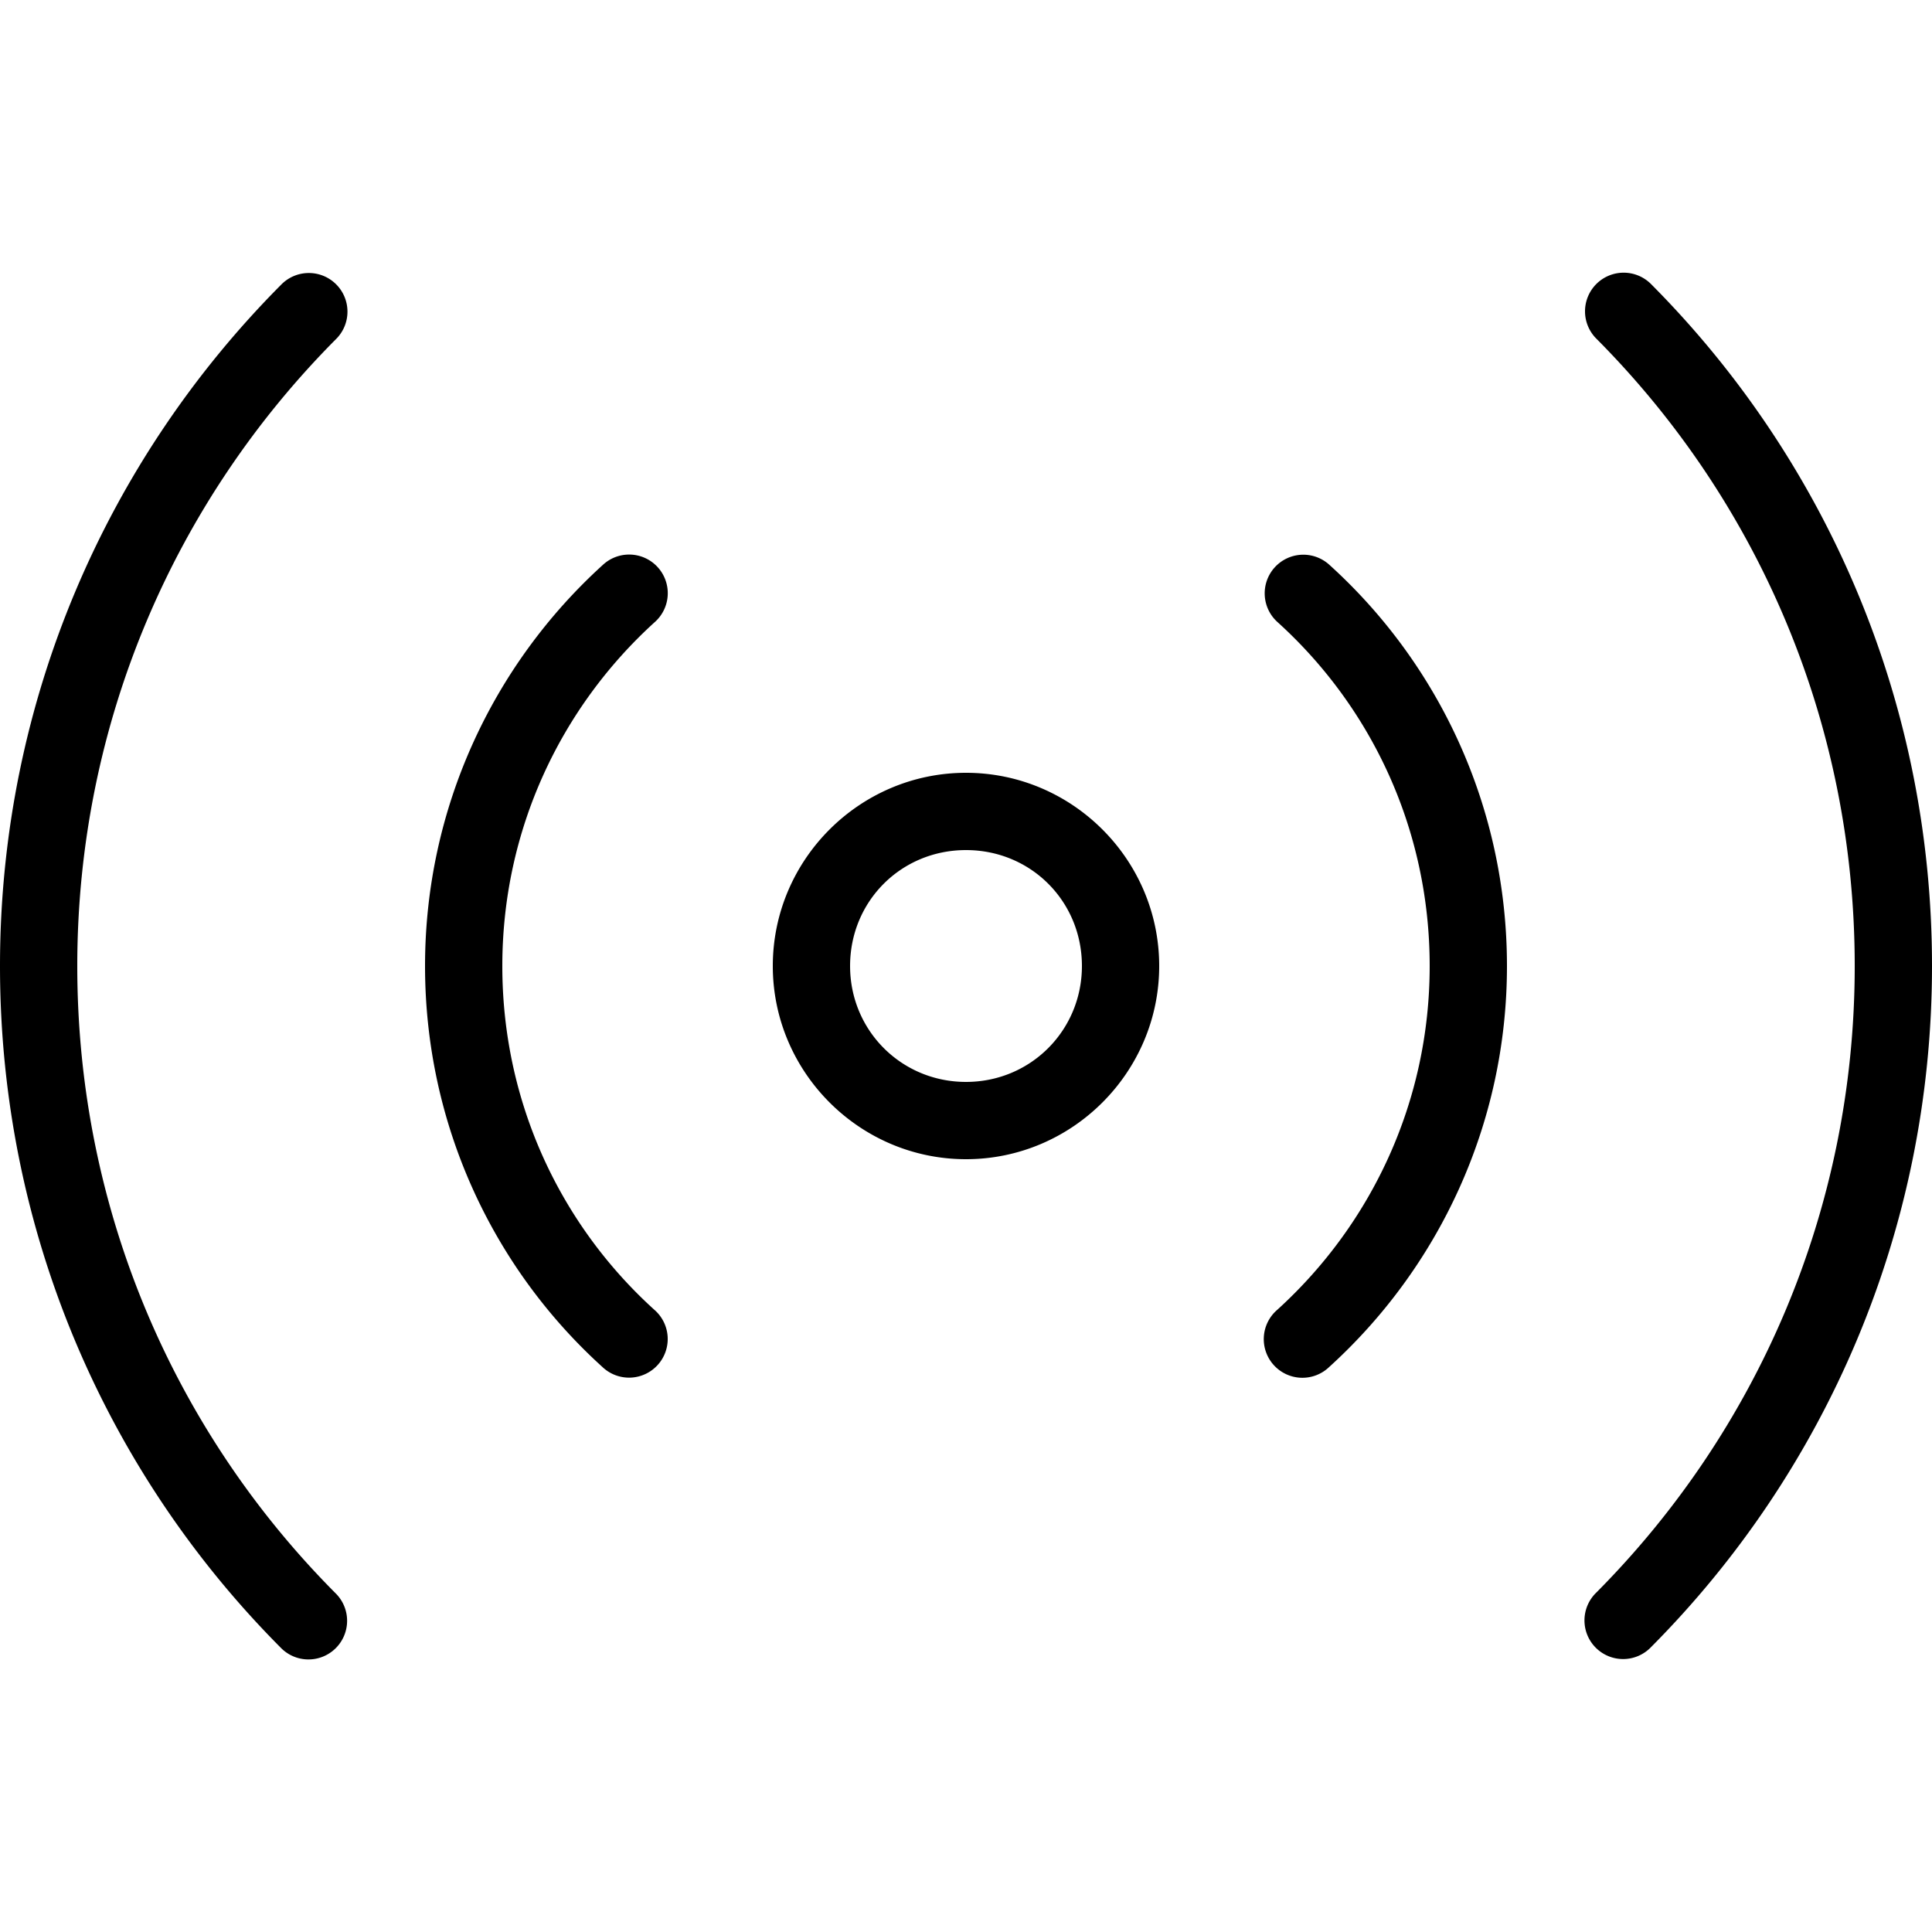 <?xml version="1.0" encoding="utf-8"?>
<svg xmlns="http://www.w3.org/2000/svg" width="50" height="50" viewBox="0 0 50 50" fill="#000000"><path d="M 42.021 7.057 A 1 1 0 0 0 41.32 8.771 C 45.453 12.926 48 18.652 48 25 C 48 31.329 45.446 37.06 41.309 41.219 A 1 1 0 1 0 42.727 42.629 C 47.223 38.11 50 31.867 50 25 C 50 18.116 47.23 11.877 42.738 7.361 A 1 1 0 0 0 42.021 7.057 z M 7.959 7.066 A 1 1 0 0 0 7.273 7.371 C 2.777 11.89 0 18.133 0 25 C 0 31.884 2.769 38.123 7.262 42.639 A 1 1 0 1 0 8.68 41.229 C 4.546 37.074 2 31.348 2 25 C 2 18.671 4.554 12.94 8.691 8.781 A 1 1 0 0 0 7.959 7.066 z M 16.301 14.352 A 1 1 0 0 0 15.6 14.621 C 12.775 17.185 11 20.894 11 25 C 11 29.113 12.768 32.821 15.59 35.377 A 1 1 0 1 0 16.932 33.895 C 14.514 31.704 13 28.541 13 25 C 13 21.47 14.52 18.302 16.943 16.102 A 1 1 0 0 0 16.301 14.352 z M 33.678 14.357 A 1 1 0 0 0 33.068 16.105 C 35.486 18.296 37 21.459 37 25 C 37 28.53 35.479 31.698 33.055 33.898 A 1 1 0 1 0 34.398 35.379 C 37.224 32.815 39 29.106 39 25 C 39 20.887 37.232 17.179 34.41 14.623 A 1 1 0 0 0 33.678 14.357 z M 25 20 C 22.25 20 20 22.246 20 25 C 20 27.747 22.247 30 25 30 C 27.753 30 30 27.747 30 25 C 30 22.246 27.75 20 25 20 z M 25 22 C 26.676 22 28 23.322 28 25 C 28 26.667 26.673 28 25 28 C 23.327 28 22 26.667 22 25 C 22 23.322 23.324 22 25 22 z" fill="#000000"/></svg>
